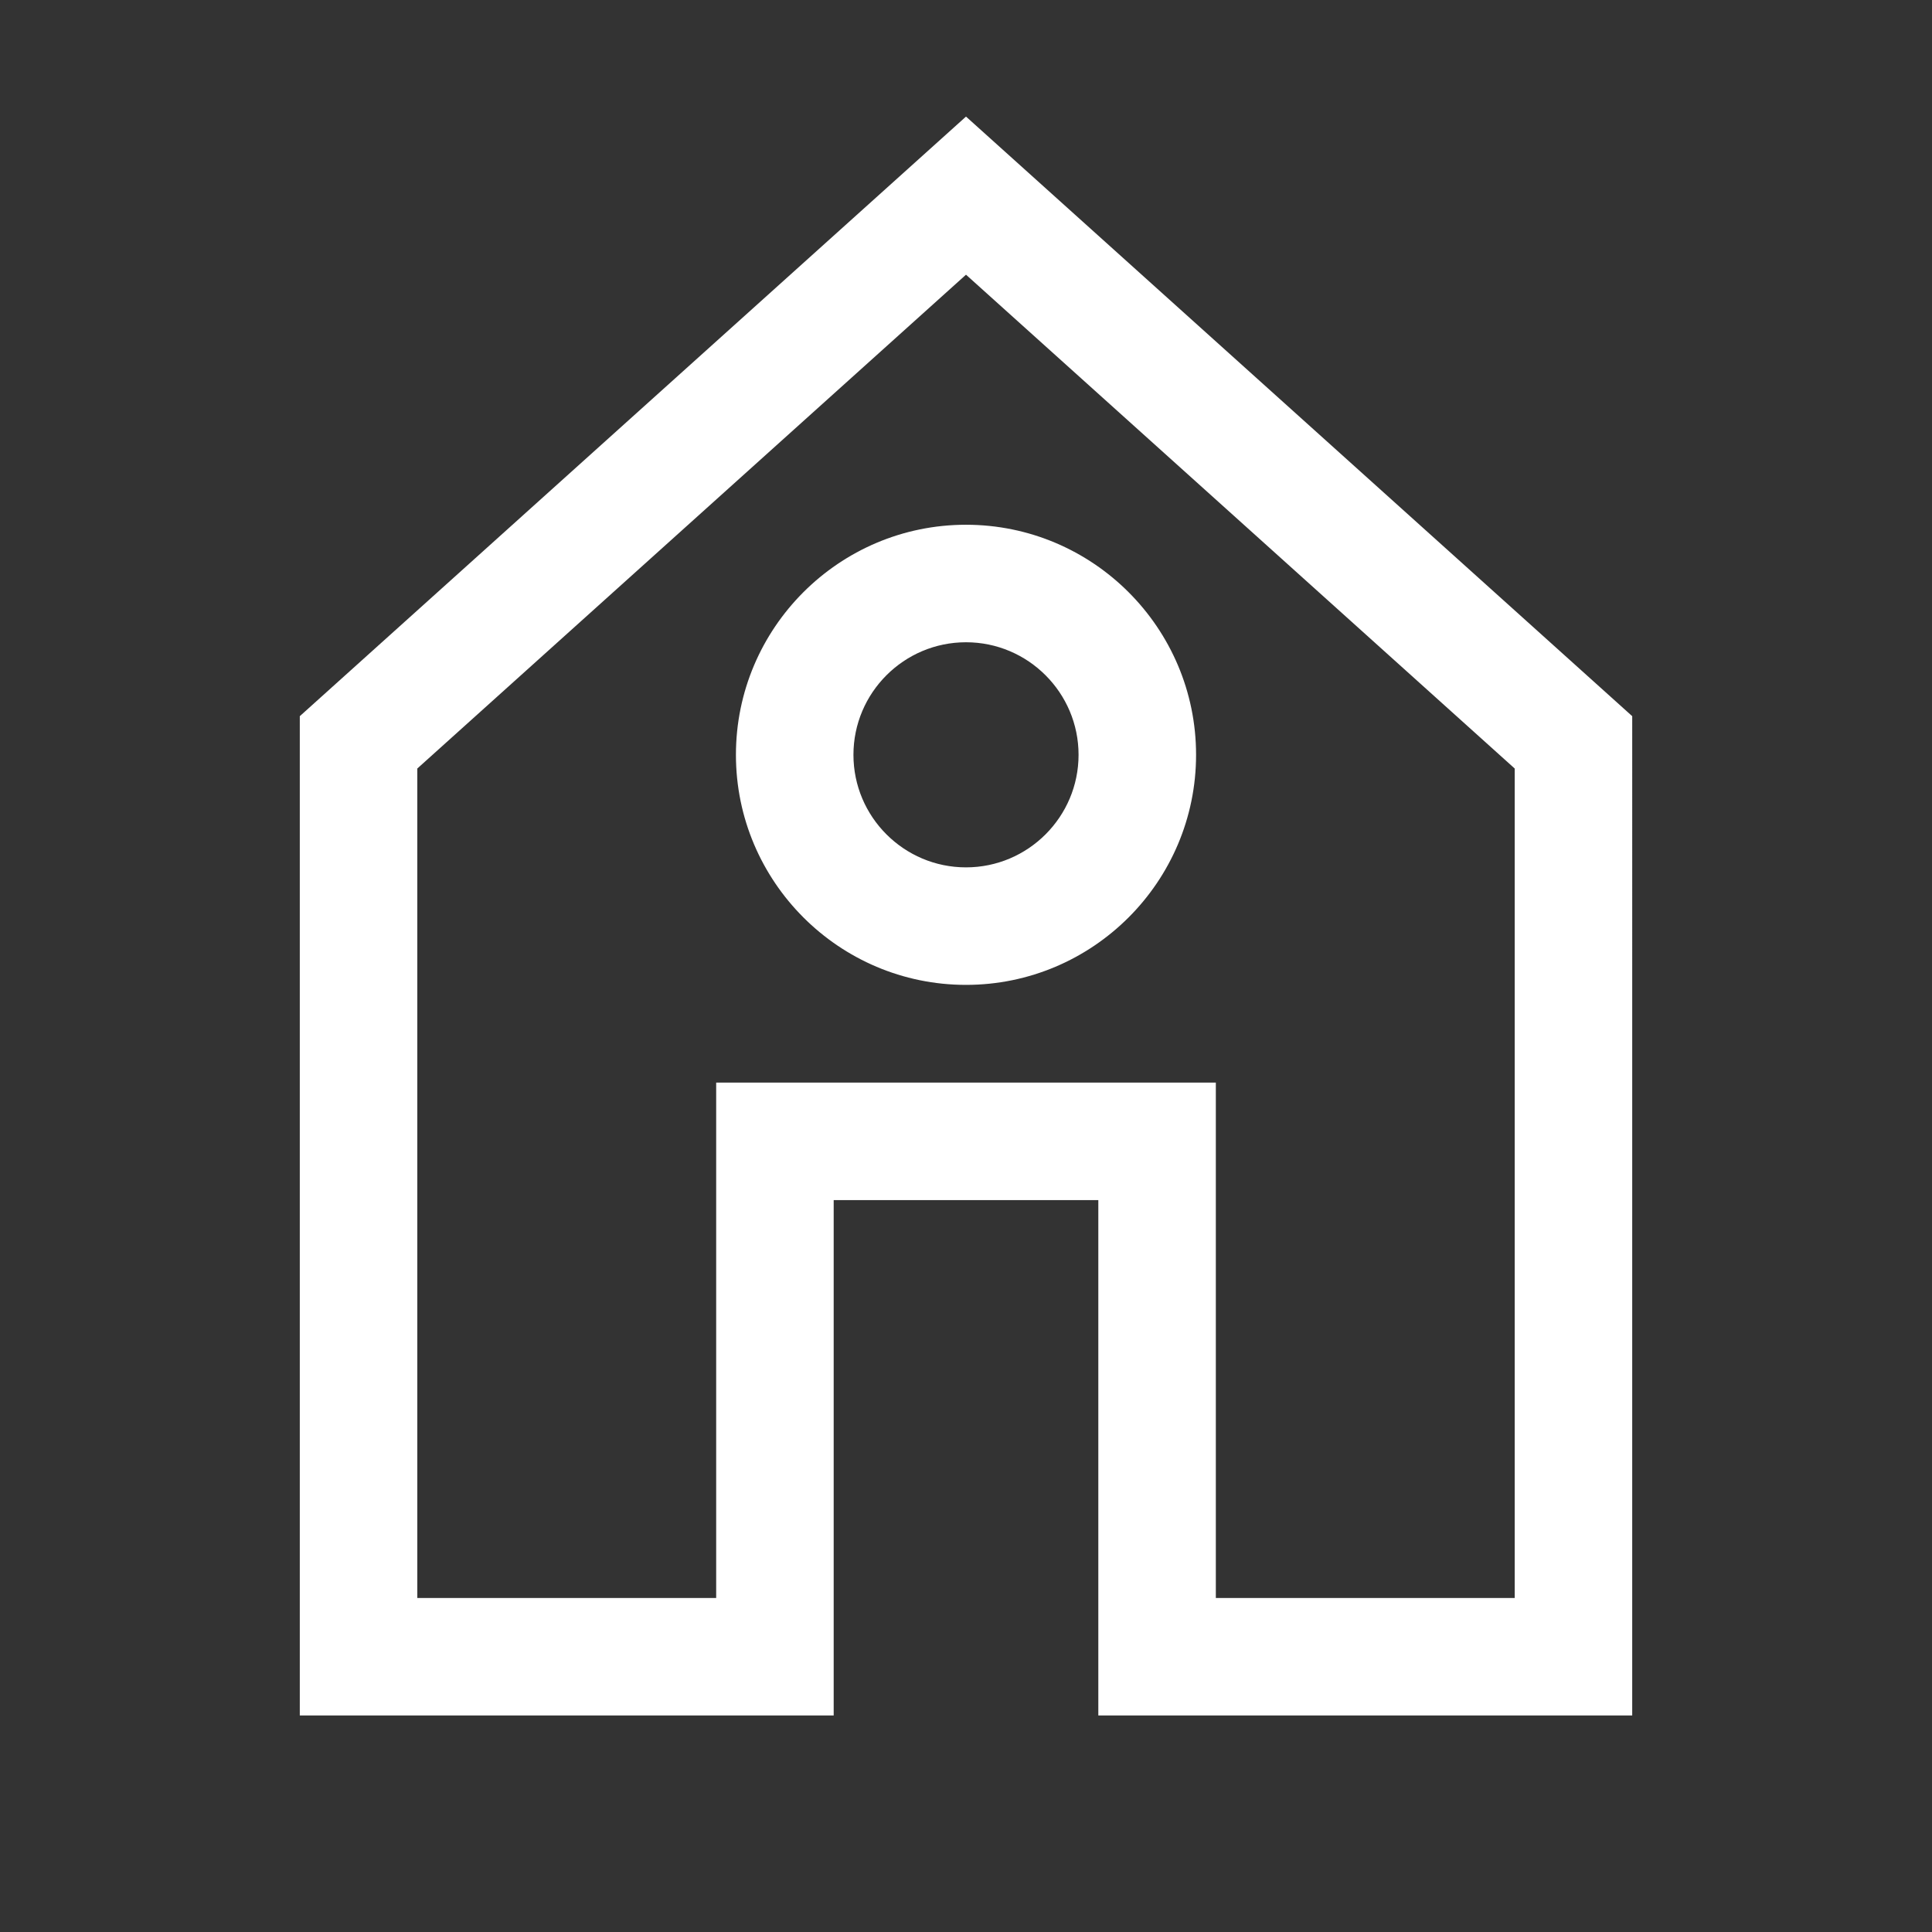 <?xml version="1.0" encoding="utf-8"?>
<!-- Generator: Adobe Illustrator 27.7.0, SVG Export Plug-In . SVG Version: 6.00 Build 0)  -->
<svg version="1.1" id="Layer_1" xmlns="http://www.w3.org/2000/svg" xmlns:xlink="http://www.w3.org/1999/xlink" x="0px" y="0px"
	 viewBox="0 0 164.409 164.409" style="enable-background:new 0 0 164.409 164.409;" xml:space="preserve">
<rect x="0" y="0" width="164.409" height="164.409" fill="#333333" stroke="none"/>
<style type="text/css">
	.st0{fill:#FFFFFF;}
</style>
<path class="st0" d="M62.626,64.233c0,10.795,8.783,19.578,19.578,19.578s19.579-8.782,19.579-19.578
	c0-10.795-8.783-19.578-19.579-19.578S62.626,53.438,62.626,64.233z M91.783,64.233
	c0,5.281-4.297,9.578-9.579,9.578c-5.281,0-9.578-4.297-9.578-9.578s4.297-9.578,9.578-9.578
	C87.486,54.656,91.783,58.952,91.783,64.233z M82.205,9.921L25.512,60.945v85.039h35.433h7.165h2.835
	v-43.858h22.52v43.858h2.835h7.165h35.433V60.945L82.205,9.921z M128.898,135.984h-25.433V92.126
	H60.945v43.858H35.512V65.399l46.693-42.024l46.693,42.024V135.984z"/>
</svg>
